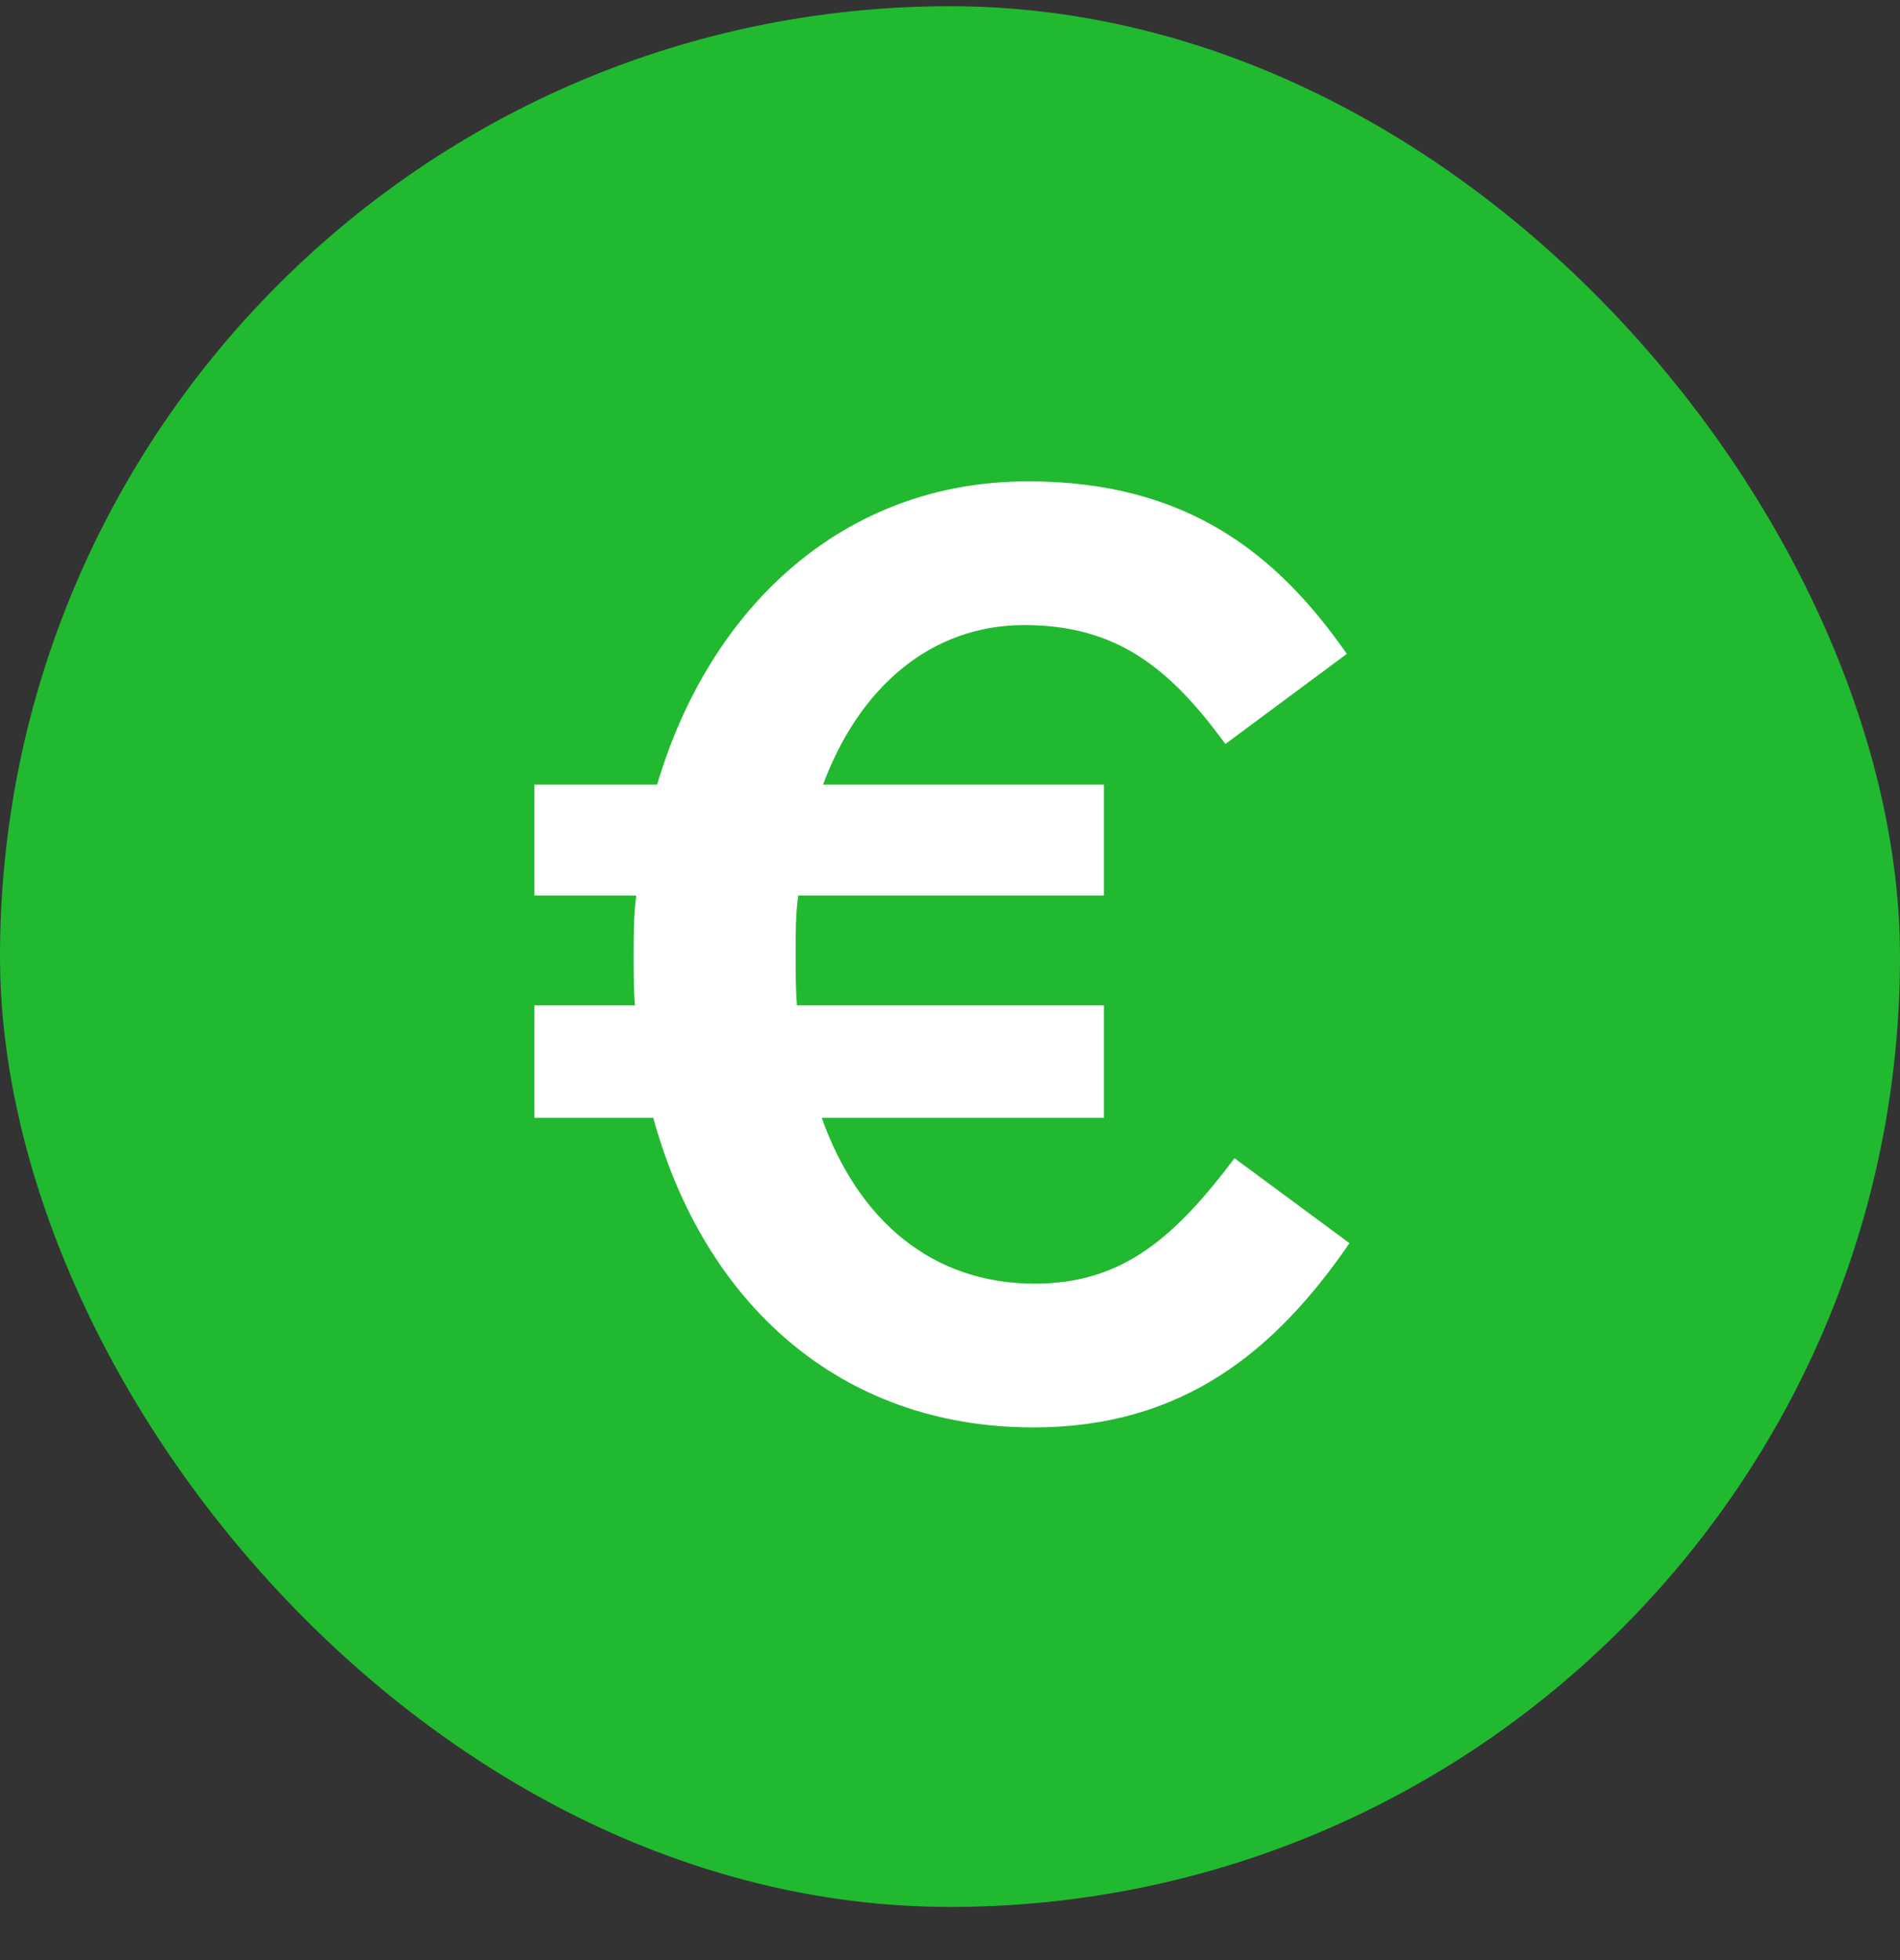 <svg xmlns="http://www.w3.org/2000/svg" width="32" height="33" fill="none"><rect width="100%" height="100%" fill="#333333" stroke="none"/><rect width="32" height="32" y=".105" fill="#21B930" rx="16"/><path fill="#fff" fill-rule="evenodd" d="M22.684 11.01C21.518 9.336 20 8.104 17.316 8.104c-3.124 0-5.368 2.134-6.248 5.104H9v1.87h1.716c-.044.33-.044.682-.044 1.012 0 .287 0 .572.022.836H9v1.893h2.002c.858 3.123 3.146 5.213 6.402 5.213 2.508 0 4.07-1.276 5.324-3.102l-1.936-1.43c-1.012 1.342-1.892 2.112-3.366 2.112-1.716 0-2.97-1.055-3.586-2.793h4.752v-1.893h-5.17c-.022-.285-.022-.572-.022-.88 0-.33 0-.66.044-.968h5.148v-1.87h-4.73c.616-1.65 1.826-2.684 3.388-2.684 1.54 0 2.442.704 3.388 2.002l2.046-1.518Z" clip-rule="evenodd"/></svg>